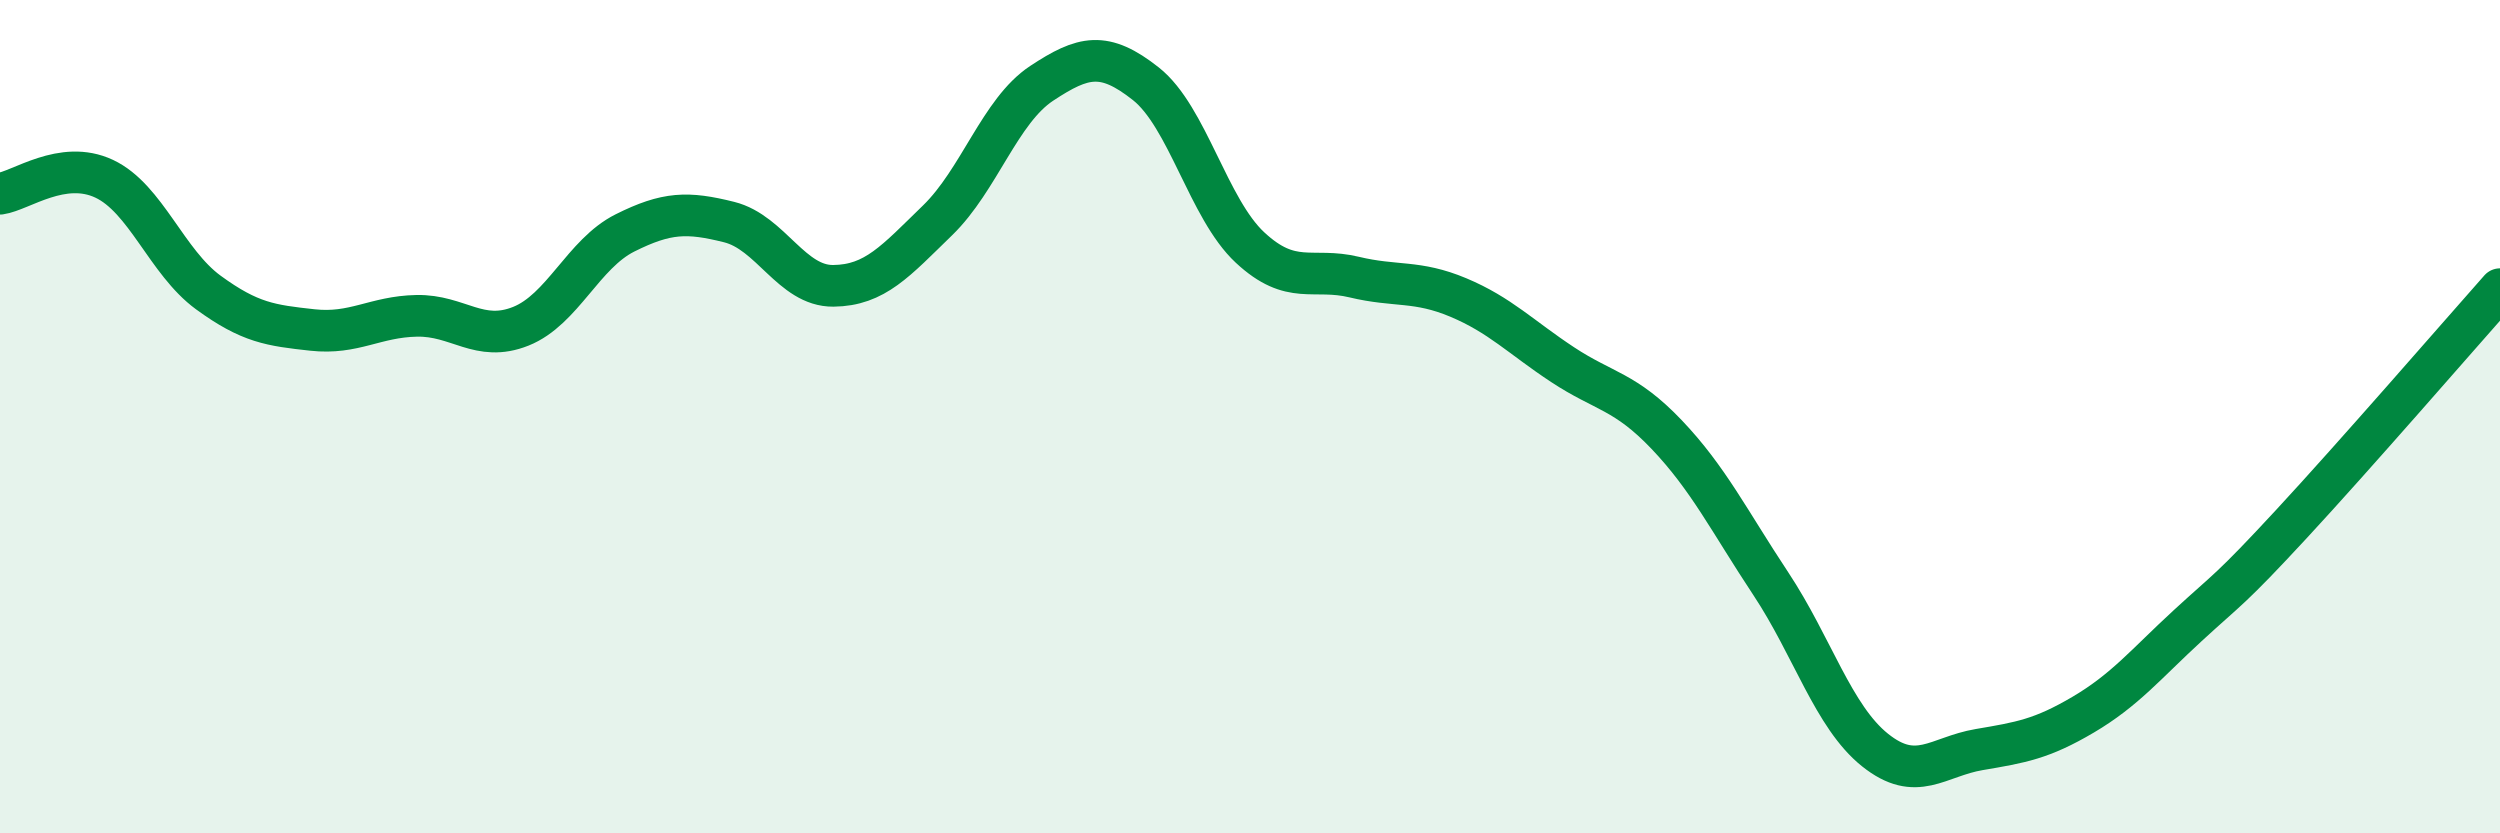 
    <svg width="60" height="20" viewBox="0 0 60 20" xmlns="http://www.w3.org/2000/svg">
      <path
        d="M 0,4.65 C 0.5,4.58 1.5,3.82 2.5,4.29 C 3.5,4.76 4,6.29 5,7.02 C 6,7.75 6.5,7.81 7.5,7.92 C 8.5,8.03 9,7.6 10,7.58 C 11,7.56 11.5,8.23 12.5,7.83 C 13.5,7.43 14,6.09 15,5.59 C 16,5.09 16.5,5.08 17.5,5.33 C 18.5,5.58 19,6.87 20,6.86 C 21,6.85 21.5,6.26 22.5,5.29 C 23.5,4.32 24,2.66 25,2 C 26,1.34 26.5,1.22 27.5,2.01 C 28.5,2.8 29,5.01 30,5.94 C 31,6.87 31.5,6.41 32.5,6.65 C 33.5,6.89 34,6.72 35,7.14 C 36,7.56 36.5,8.09 37.5,8.75 C 38.5,9.41 39,9.38 40,10.43 C 41,11.48 41.5,12.5 42.5,14.01 C 43.5,15.52 44,17.2 45,18 C 46,18.8 46.5,18.16 47.5,17.99 C 48.5,17.82 49,17.74 50,17.15 C 51,16.56 51.5,15.94 52.5,15.02 C 53.5,14.1 53.5,14.19 55,12.57 C 56.5,10.95 59,8.07 60,6.94L60 20L0 20Z"
        fill="#008740"
        opacity="0.1"
        stroke-linecap="round"
        stroke-linejoin="round"
      />
      <path
        d="M 0,4.65 C 0.5,4.58 1.5,3.82 2.5,4.29 C 3.5,4.76 4,6.29 5,7.02 C 6,7.75 6.5,7.81 7.5,7.92 C 8.5,8.03 9,7.6 10,7.58 C 11,7.56 11.5,8.23 12.5,7.83 C 13.5,7.43 14,6.09 15,5.59 C 16,5.09 16.5,5.08 17.5,5.33 C 18.5,5.58 19,6.87 20,6.86 C 21,6.85 21.5,6.26 22.5,5.29 C 23.5,4.32 24,2.66 25,2 C 26,1.34 26.5,1.22 27.5,2.01 C 28.5,2.8 29,5.01 30,5.94 C 31,6.87 31.5,6.41 32.5,6.65 C 33.5,6.89 34,6.72 35,7.14 C 36,7.56 36.5,8.09 37.5,8.75 C 38.5,9.41 39,9.38 40,10.43 C 41,11.48 41.5,12.5 42.5,14.01 C 43.5,15.52 44,17.2 45,18 C 46,18.8 46.5,18.16 47.5,17.99 C 48.5,17.82 49,17.74 50,17.15 C 51,16.56 51.5,15.94 52.5,15.02 C 53.5,14.1 53.5,14.19 55,12.57 C 56.5,10.95 59,8.07 60,6.94"
        stroke="#008740"
        stroke-width="1"
        fill="none"
        stroke-linecap="round"
        stroke-linejoin="round"
      />
    </svg>
  
